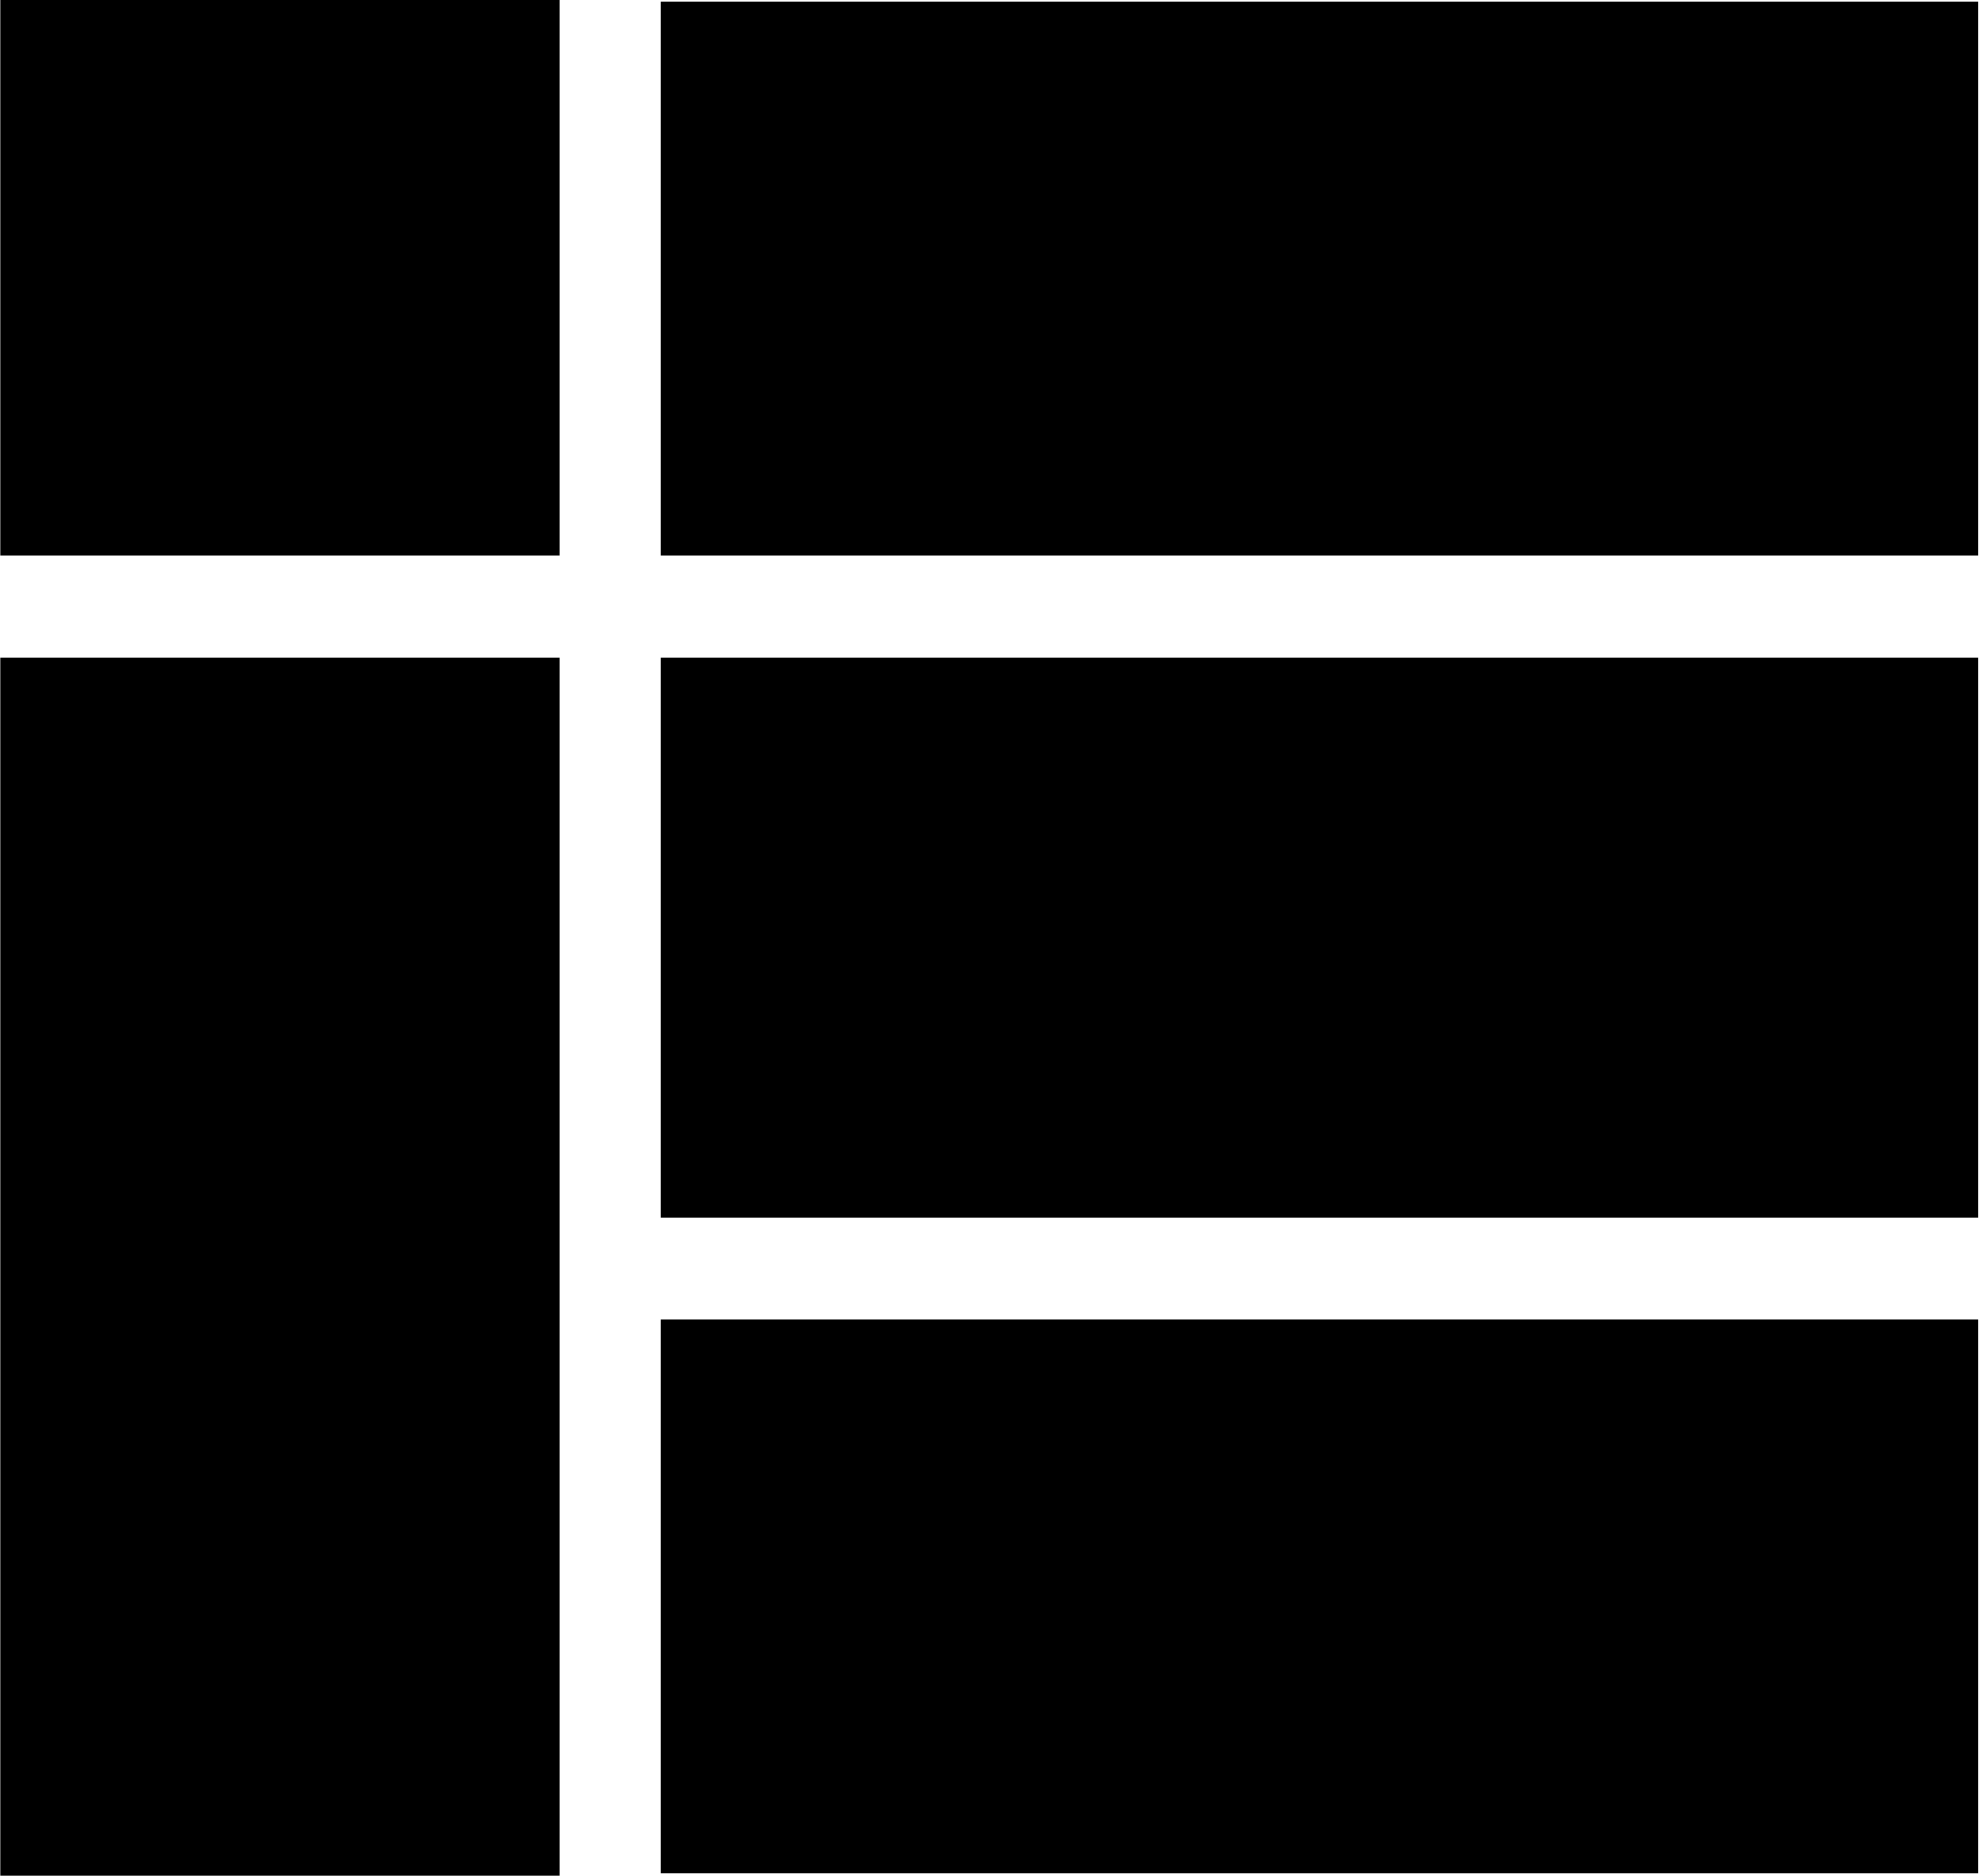 <svg xmlns="http://www.w3.org/2000/svg" width="211" height="200" fill="none" viewBox="0 0 211 200">
  <path fill="#000" d="M210.929.143H70.453v59.064h140.476V.143Zm0 140.505H70.453v59.065h140.476v-59.065Zm0-70.538H70.453v59.753h140.476V70.109ZM59.638 0H.028v59.208h59.61V0Zm0 70.11H.028V200h59.61V70.11Z"/>
</svg>
